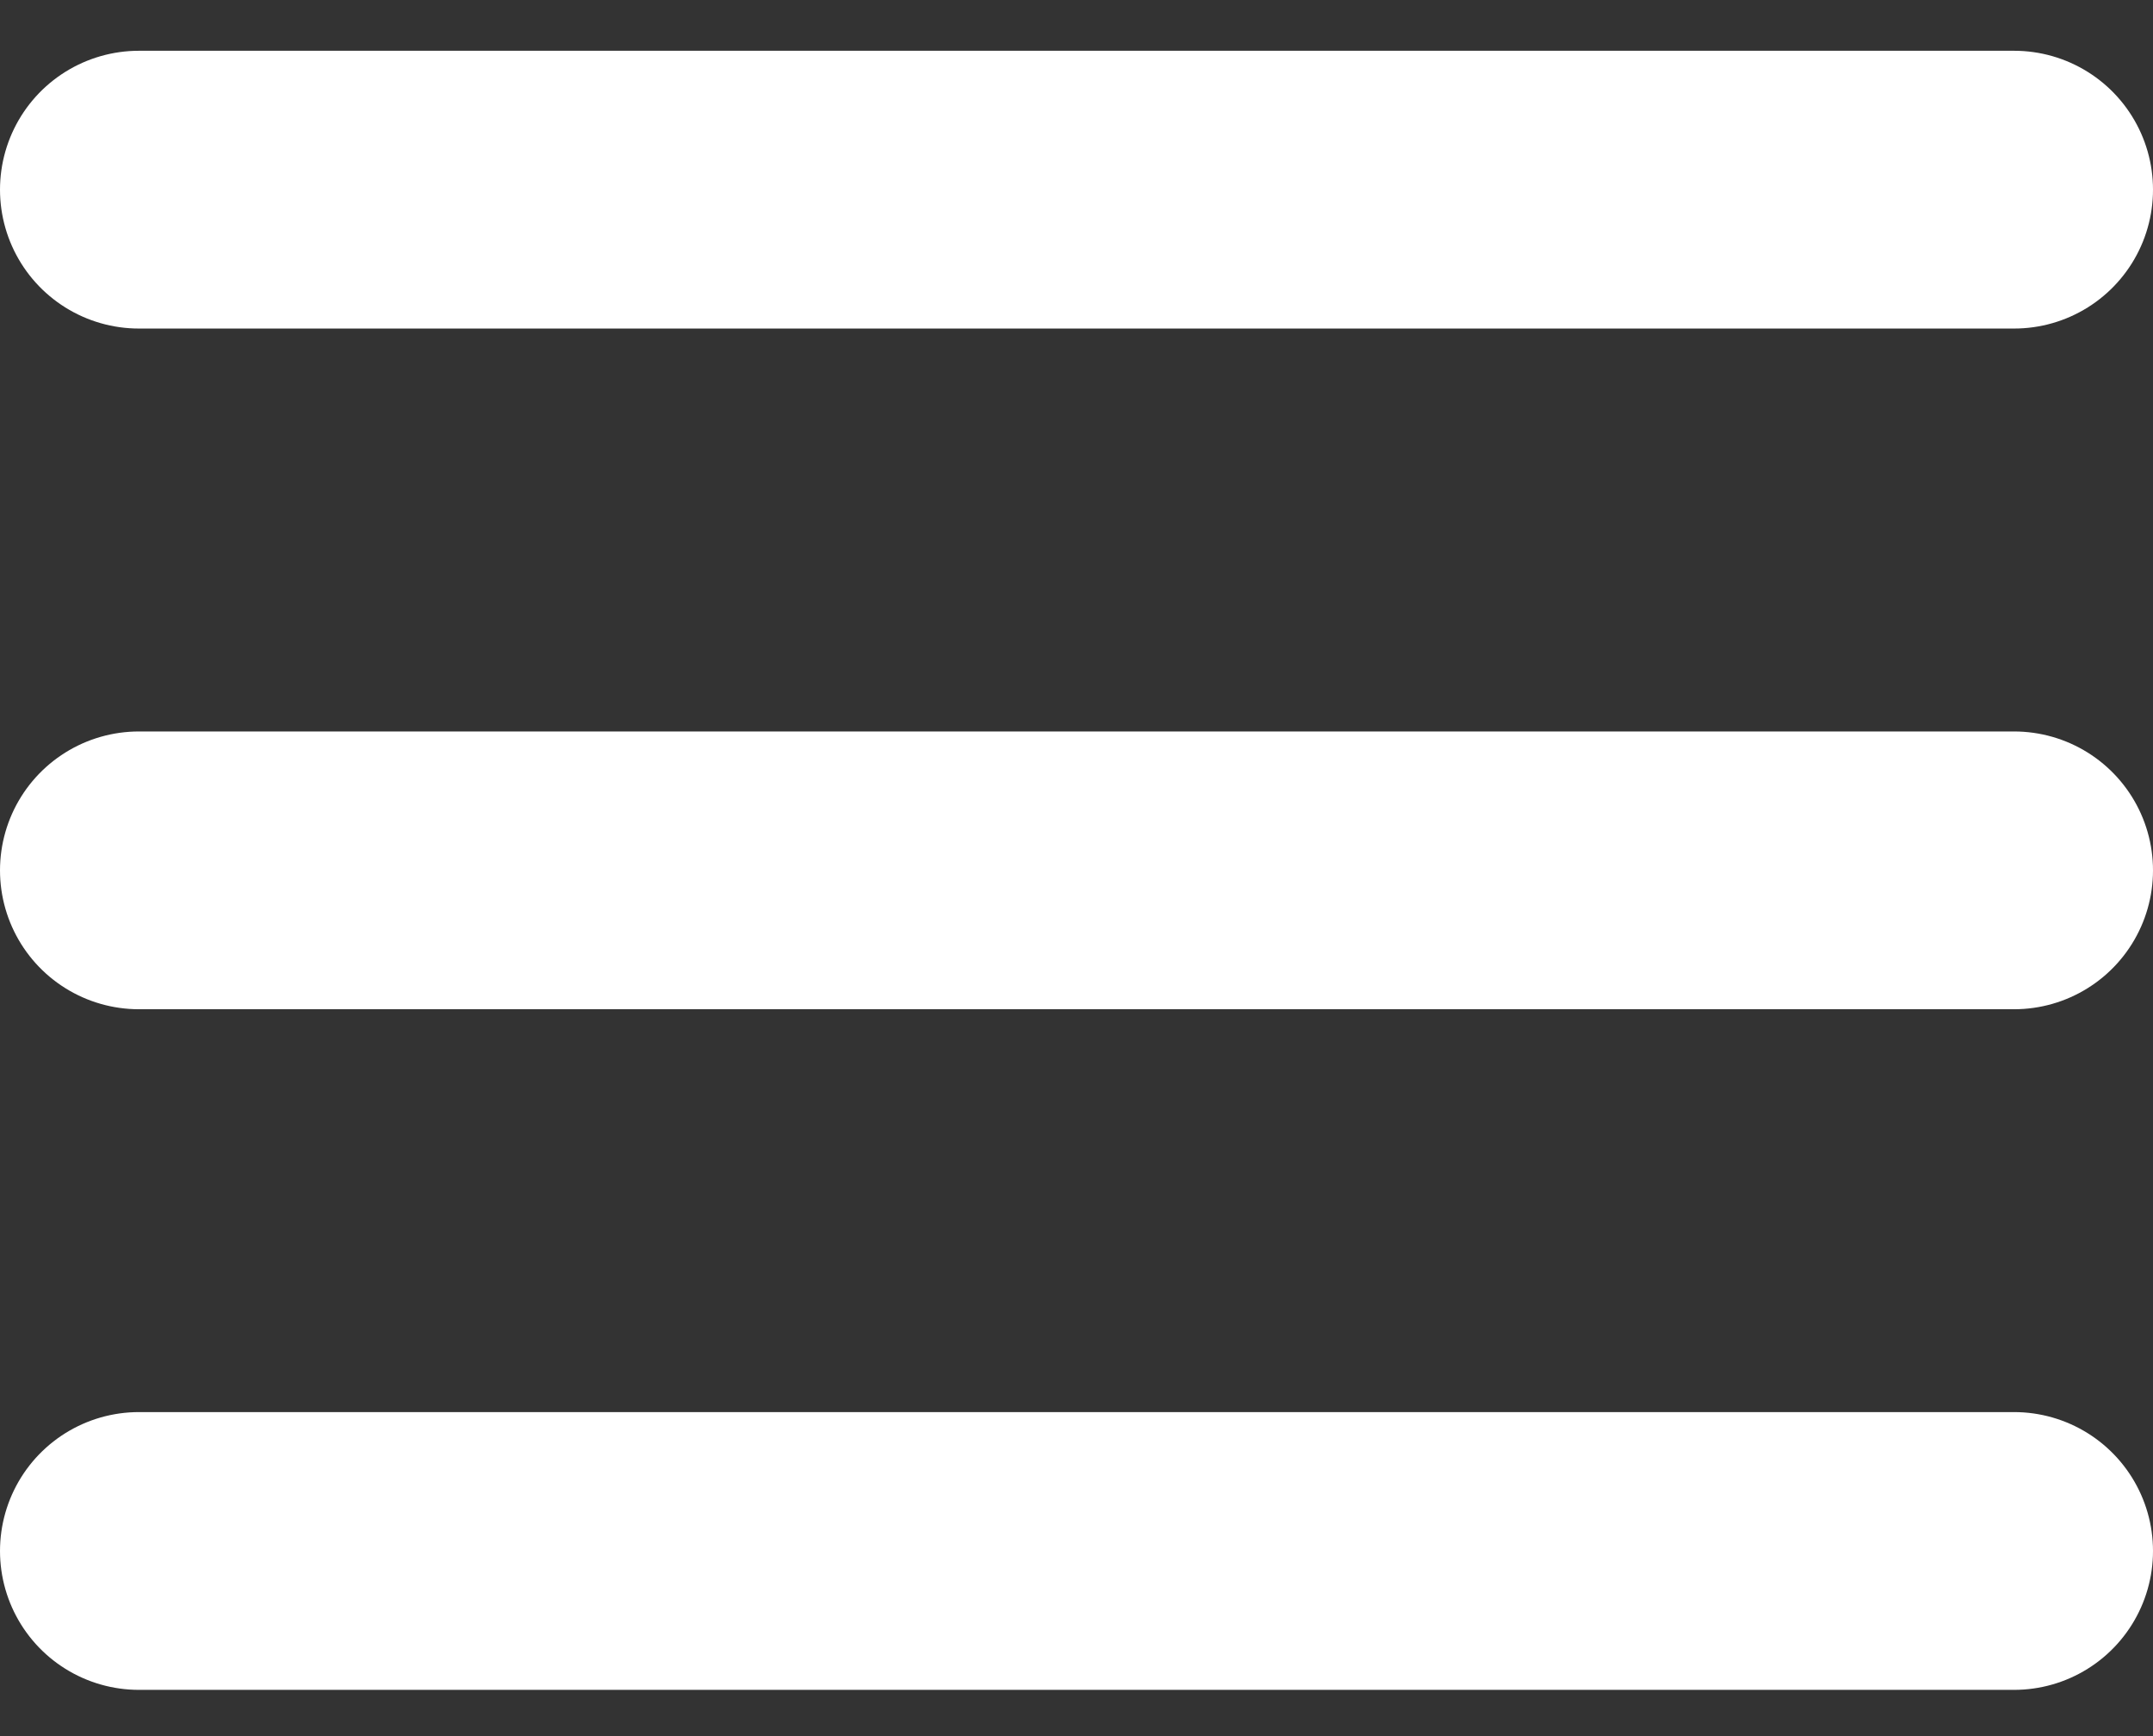 <svg width="31" height="25" viewBox="0 0 31 25" fill="none" xmlns="http://www.w3.org/2000/svg">
<rect x="0" y="0" width="31" height="25" fill="#333333" stroke="none"/>
<path d="M2 2.731H29" stroke="white" stroke-width="4" stroke-linecap="round"/>
<path d="M2 12.533H29" stroke="white" stroke-width="4" stroke-linecap="round"/>
<path d="M2 22.334H29" stroke="white" stroke-width="4" stroke-linecap="round"/>
</svg>
